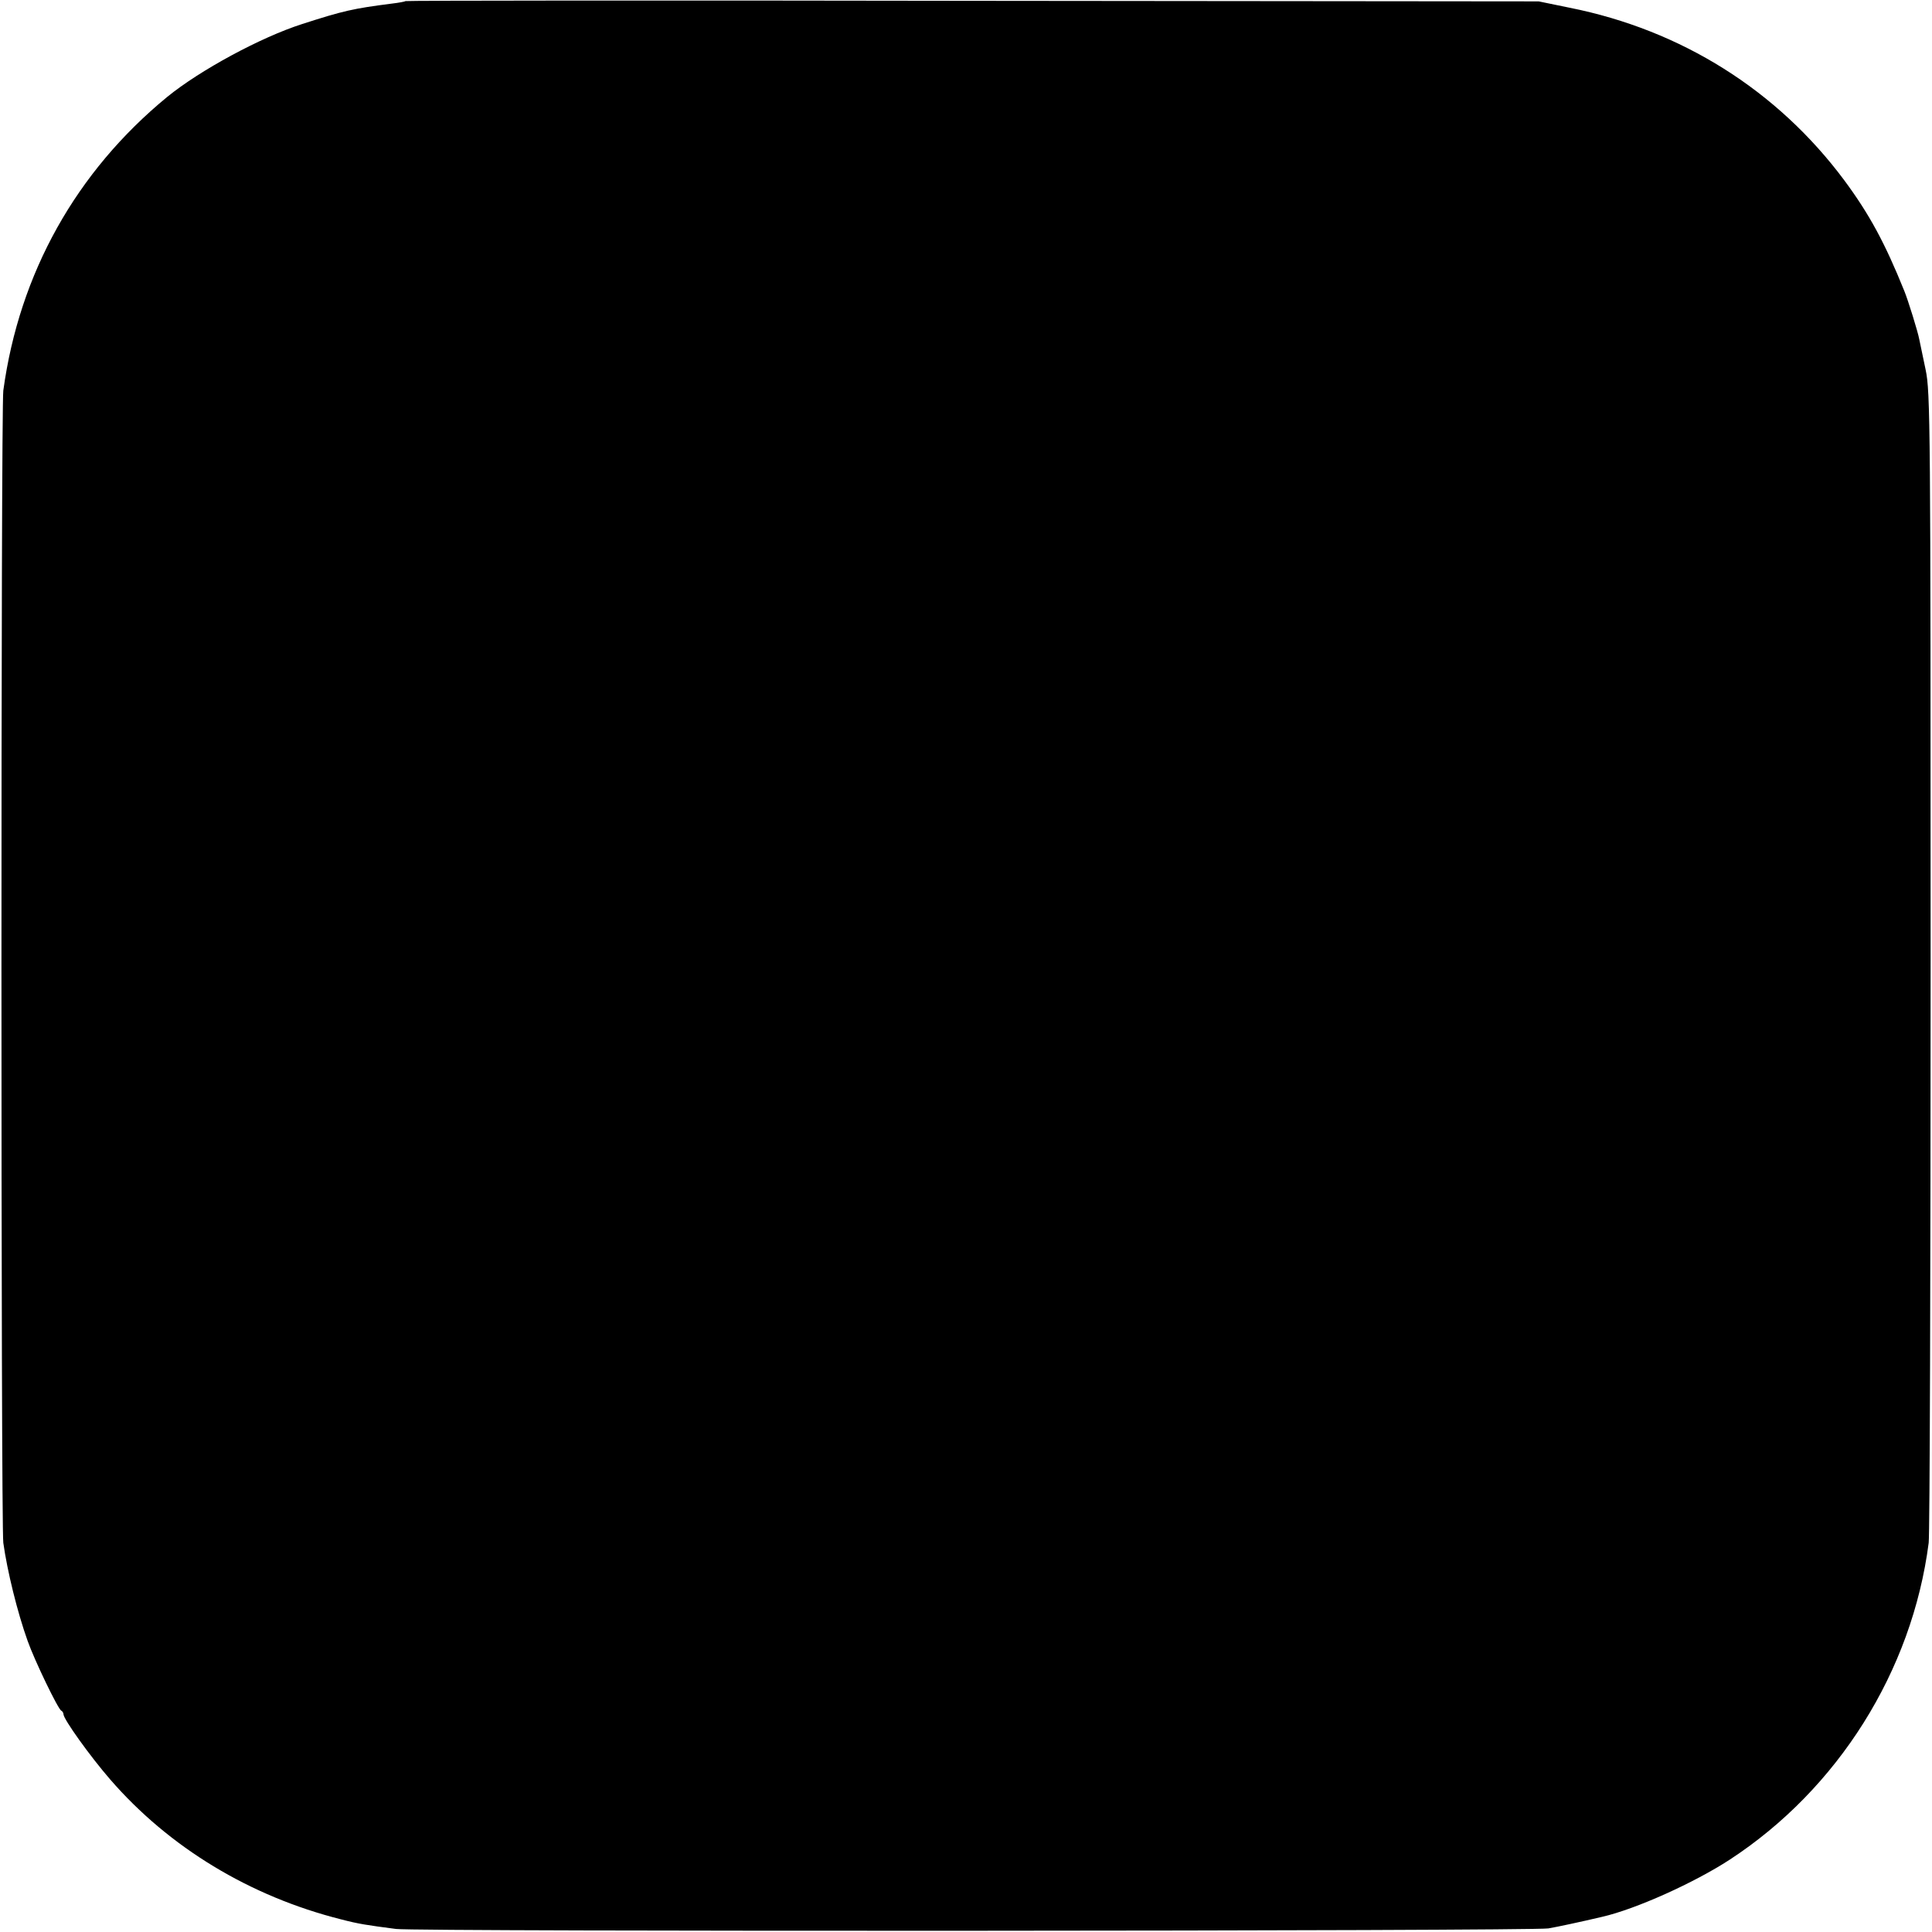 <?xml version="1.0" standalone="no"?>
<!DOCTYPE svg PUBLIC "-//W3C//DTD SVG 20010904//EN"
 "http://www.w3.org/TR/2001/REC-SVG-20010904/DTD/svg10.dtd">
<svg version="1.0" xmlns="http://www.w3.org/2000/svg"
 width="700pt" height="700pt" viewBox="0 0 700 700"
 preserveAspectRatio="xMidYMid meet">
<g transform="translate(0,700) scale(0.1,-0.1)"
fill="#000000" stroke="none">
<path d="M1469 6996 c-2 -2 -24 -6 -49 -9 -141 -18 -176 -26 -325 -74 -150
-48 -370 -167 -489 -264 -330 -271 -536 -639 -594 -1064 -9 -68 -9 -4106 0
-4175 14 -101 51 -252 88 -355 25 -71 111 -249 122 -253 4 -2 8 -8 8 -13 0
-18 97 -153 169 -236 214 -247 507 -424 836 -507 65 -17 93 -21 200 -35 76
-10 4116 -8 4175 2 30 5 119 24 195 42 122 28 333 123 462 207 392 256 661
683 721 1148 4 30 7 980 7 2110 0 1942 -1 2060 -18 2140 -10 47 -20 96 -23
110 -5 28 -41 143 -54 175 -71 176 -127 279 -218 402 -242 325 -589 544 -995
625 l-112 23 -2051 2 c-1128 2 -2053 1 -2055 -1z"/>
</g>
</svg>
